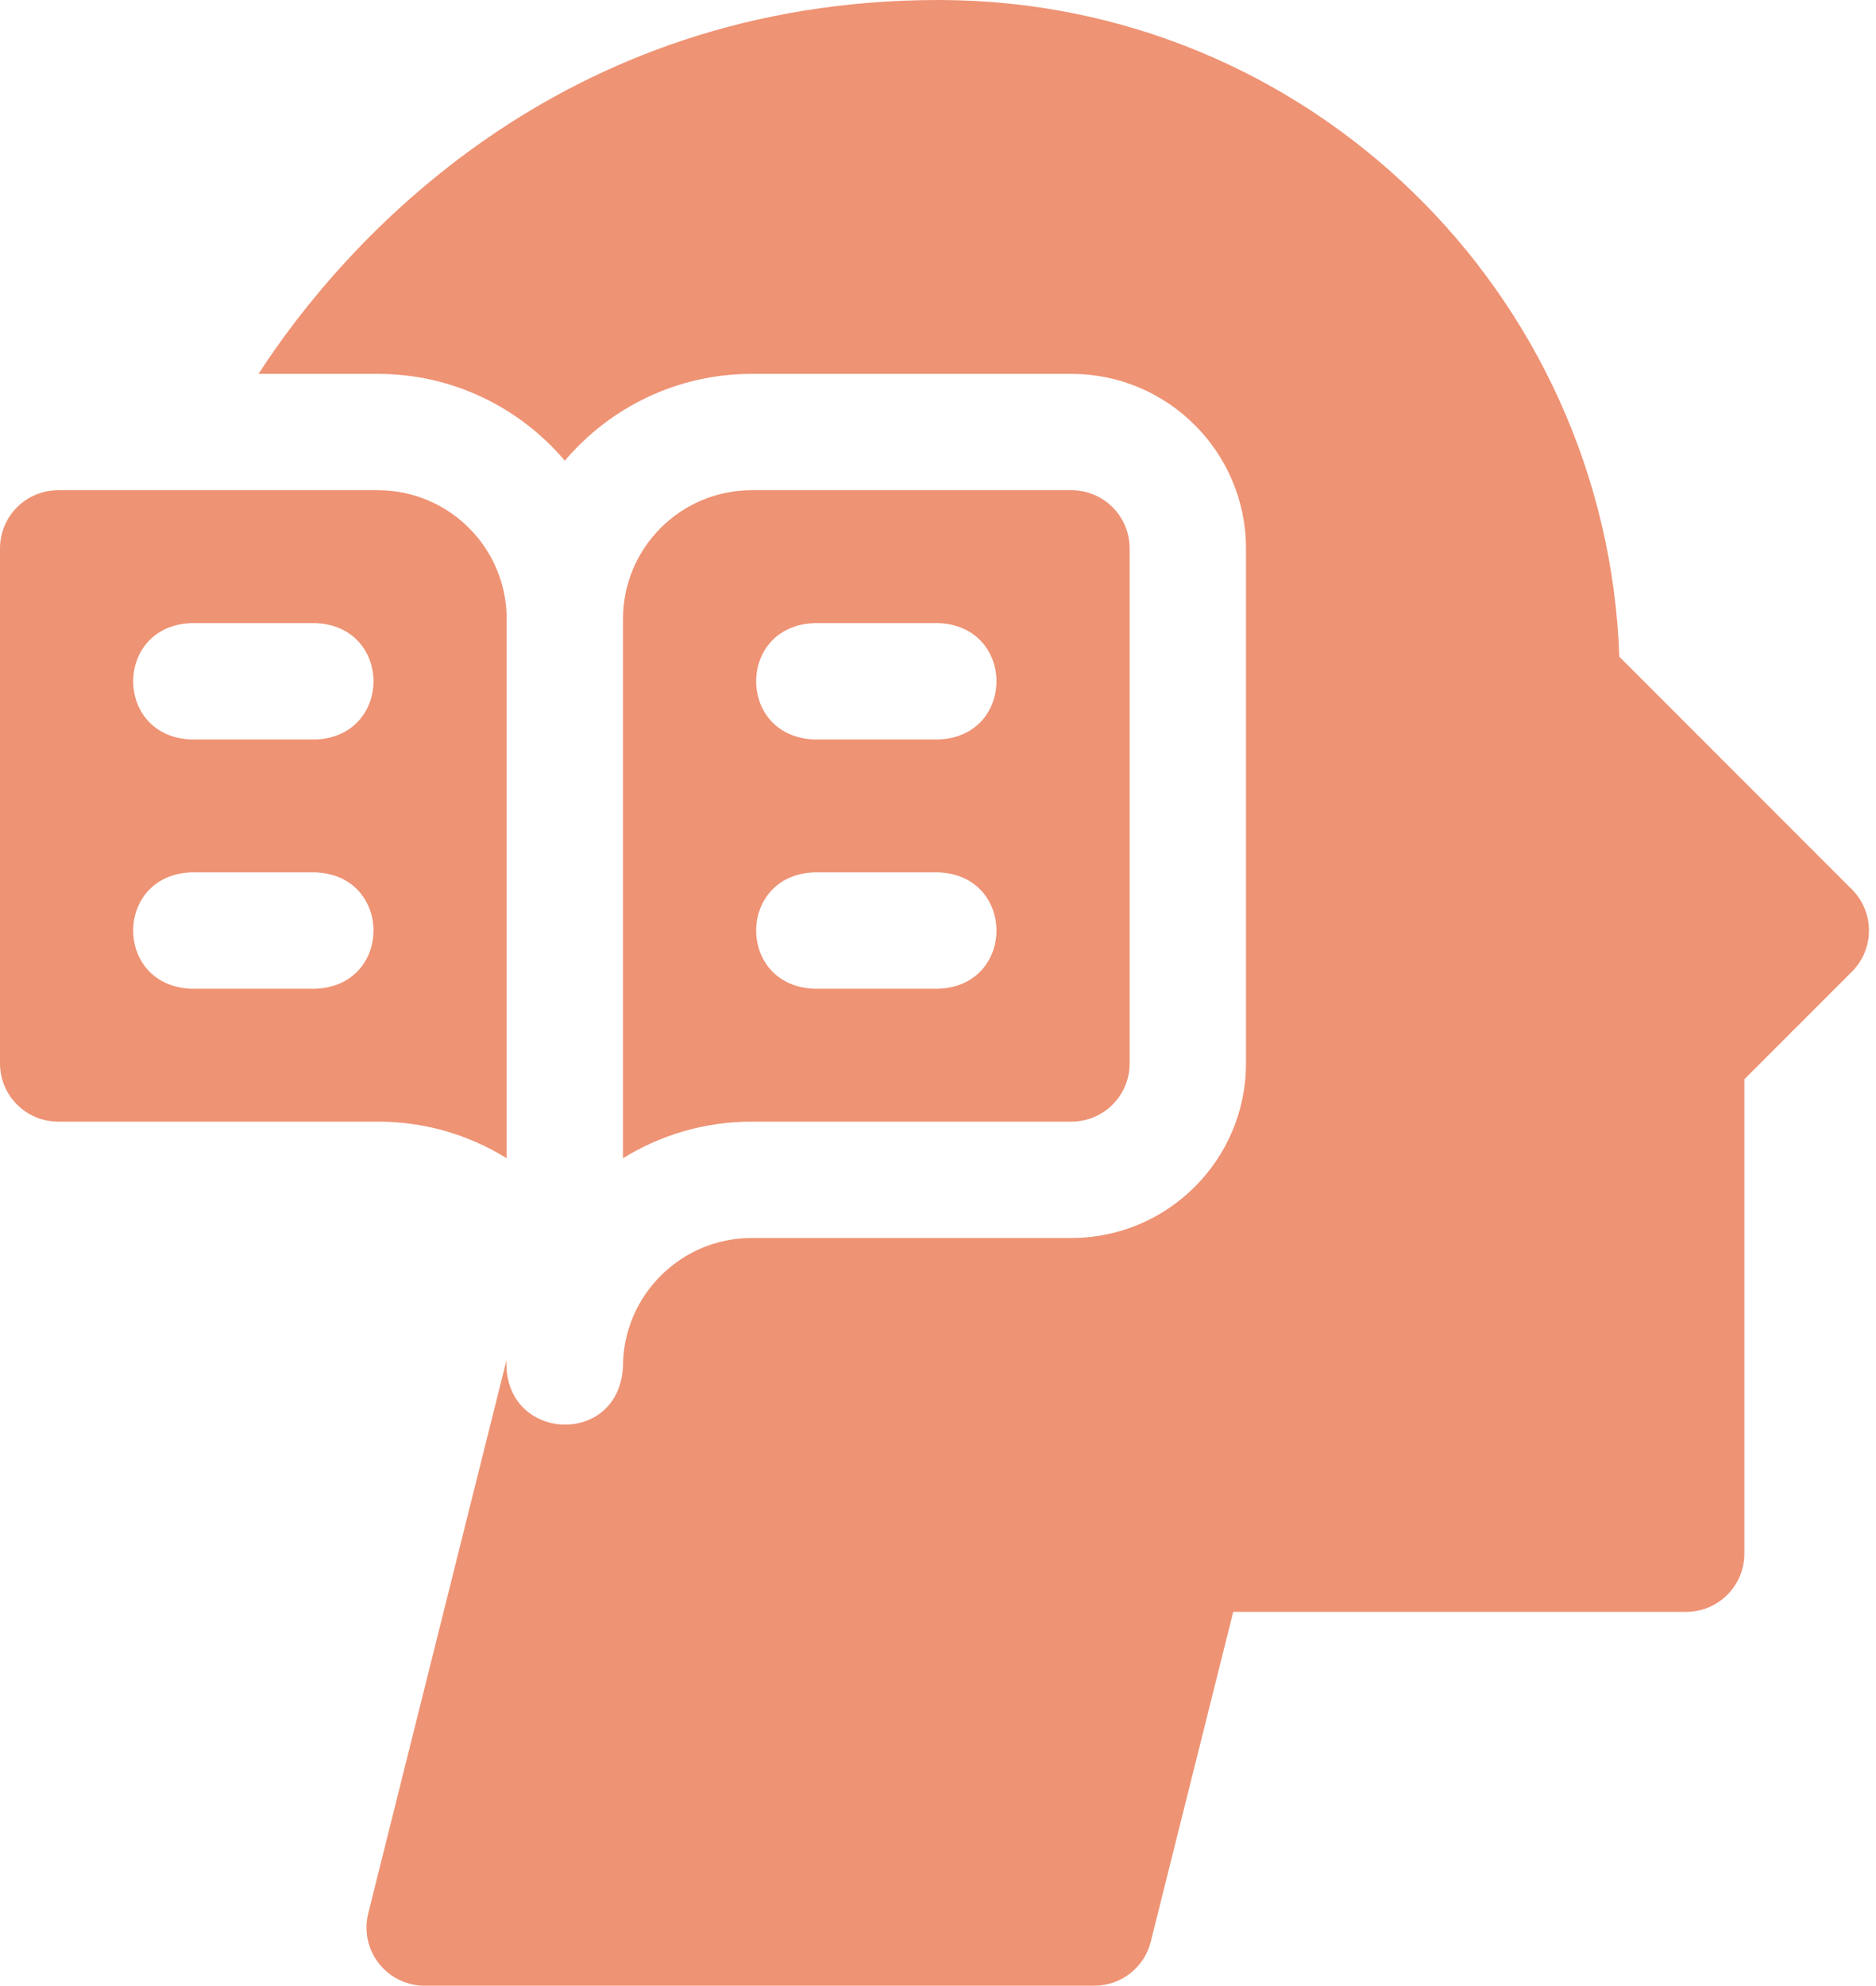 <?xml version="1.0" encoding="UTF-8"?>
<svg xmlns="http://www.w3.org/2000/svg" width="103" height="109" viewBox="0 0 103 109" fill="none">
  <g id="Vector">
    <path d="M27.818 63.578V33.978C27.818 30.074 24.653 26.91 20.75 26.91H3.193C1.43 26.91 0 28.339 0 30.103V58.375C0 60.138 1.43 61.568 3.193 61.568H20.75C23.34 61.568 25.762 62.304 27.818 63.578ZM17.329 54.273H10.489C6.252 54.104 6.255 48.053 10.489 47.886H17.329C21.566 48.055 21.563 54.106 17.329 54.273ZM17.329 40.591H10.489C6.252 40.422 6.255 34.372 10.489 34.205H17.329C21.566 34.373 21.563 40.424 17.329 40.591Z" fill="#EE9374"></path>
    <path d="M58.829 61.568C60.592 61.568 62.022 60.138 62.022 58.375V30.103C62.022 28.339 60.592 26.909 58.829 26.909H41.273C37.369 26.909 34.205 30.074 34.205 33.977V63.578C36.26 62.304 38.682 61.568 41.273 61.568H58.829ZM44.693 34.205H51.534C55.77 34.373 55.767 40.424 51.534 40.591H44.693C40.456 40.422 40.459 34.372 44.693 34.205ZM44.693 47.886H51.534C55.77 48.055 55.767 54.106 51.534 54.273H44.693C40.456 54.104 40.459 48.053 44.693 47.886Z" fill="#EE9374"></path>
    <path d="M101.678 48.822L88.908 36.051C88.206 16.069 71.805 0 51.534 0C30.654 0 18.832 13.355 14.193 20.523H20.75C24.859 20.523 28.541 22.376 31.011 25.289C33.481 22.376 37.163 20.523 41.272 20.523H58.828C64.111 20.523 68.409 24.82 68.409 30.103V58.375C68.409 63.657 64.111 67.955 58.828 67.955H41.272C37.375 67.955 34.204 71.126 34.204 75.023C33.969 79.478 27.625 79.146 27.808 74.666L20.217 105.032C19.978 105.986 20.193 106.997 20.798 107.772C21.403 108.547 22.331 109 23.315 109H60.084C61.55 109 62.827 108.003 63.182 106.581L67.709 88.477H92.579C94.342 88.477 95.772 87.048 95.772 85.284V59.243L101.678 53.337C102.925 52.09 102.925 50.069 101.678 48.822Z" fill="#EE9374"></path>
  </g>
</svg>
